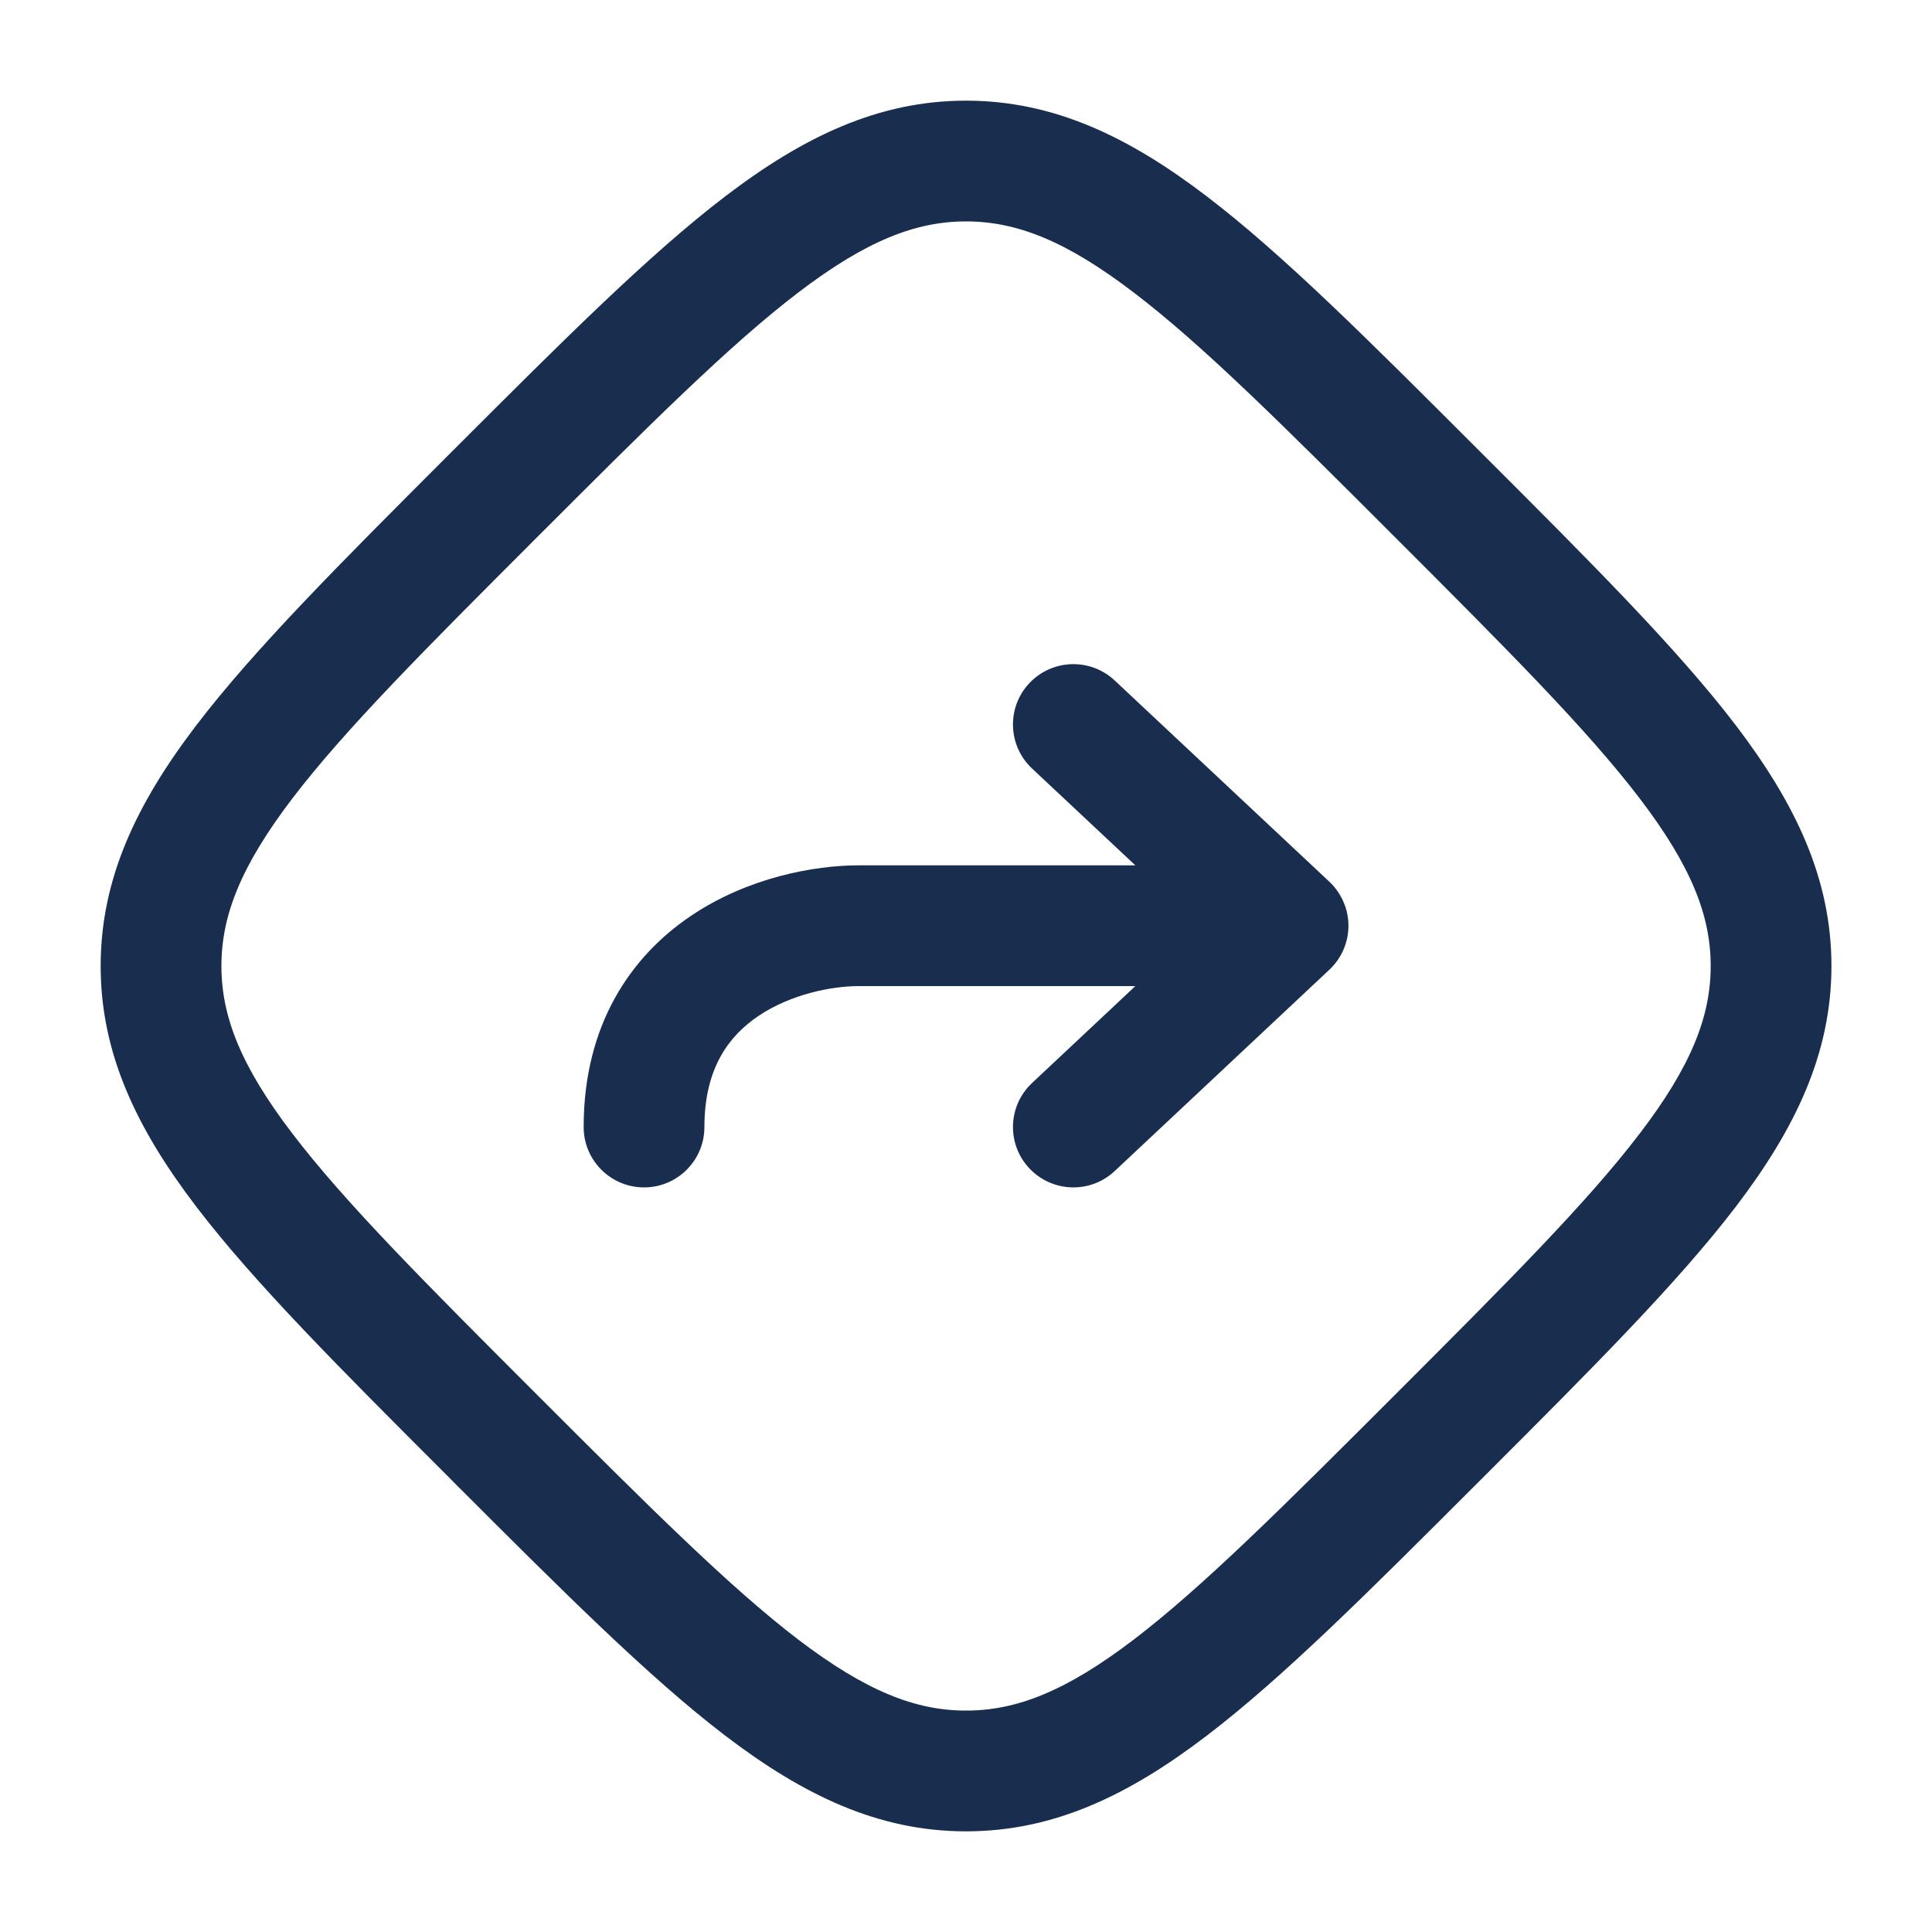 <svg width="20" height="20" viewBox="0 0 20 20" fill="none" xmlns="http://www.w3.org/2000/svg">
<path fill-rule="evenodd" clip-rule="evenodd" d="M8.265 3.027C7.553 3.57 6.724 4.397 5.561 5.56C4.398 6.723 3.571 7.552 3.027 8.265C2.494 8.964 2.292 9.477 2.292 10C2.292 10.523 2.494 11.037 3.027 11.735C3.571 12.448 4.398 13.277 5.561 14.44C6.724 15.603 7.553 16.43 8.265 16.974C8.964 17.506 9.477 17.708 10 17.708C10.524 17.708 11.037 17.506 11.735 16.974C12.448 16.43 13.277 15.603 14.44 14.44C15.603 13.277 16.43 12.448 16.974 11.735C17.507 11.037 17.709 10.523 17.709 10C17.709 9.477 17.507 8.964 16.974 8.265C16.43 7.552 15.603 6.723 14.44 5.56C13.277 4.397 12.448 3.57 11.735 3.027C11.037 2.494 10.524 2.292 10 2.292C9.477 2.292 8.964 2.494 8.265 3.027ZM7.507 2.033C8.317 1.415 9.094 1.042 10 1.042C10.907 1.042 11.684 1.415 12.493 2.033C13.281 2.634 14.168 3.521 15.29 4.643L15.357 4.71C16.48 5.832 17.367 6.72 17.968 7.507C18.585 8.317 18.959 9.094 18.959 10C18.959 10.906 18.585 11.684 17.968 12.493C17.367 13.28 16.48 14.168 15.357 15.29L15.29 15.357C14.168 16.479 13.281 17.366 12.493 17.967C11.684 18.585 10.907 18.958 10 18.958C9.094 18.958 8.317 18.585 7.507 17.967C6.72 17.366 5.832 16.479 4.71 15.357L4.644 15.29C3.521 14.168 2.634 13.28 2.033 12.493C1.415 11.684 1.042 10.906 1.042 10C1.042 9.094 1.415 8.317 2.033 7.507C2.634 6.72 3.521 5.832 4.643 4.71L4.71 4.643C5.832 3.521 6.72 2.634 7.507 2.033Z" fill="#192E4F"/>
<path fill-rule="evenodd" clip-rule="evenodd" d="M10.655 7.073C10.892 6.821 11.287 6.808 11.539 7.044L13.761 9.127C13.887 9.246 13.959 9.411 13.959 9.583C13.959 9.756 13.887 9.921 13.761 10.039L11.539 12.123C11.287 12.359 10.892 12.346 10.655 12.094C10.419 11.842 10.432 11.447 10.684 11.211L11.753 10.208H8.889C8.611 10.208 8.186 10.291 7.85 10.518C7.548 10.722 7.292 11.055 7.292 11.667C7.292 12.012 7.012 12.292 6.667 12.292C6.322 12.292 6.042 12.012 6.042 11.667C6.042 10.612 6.527 9.903 7.151 9.482C7.741 9.084 8.427 8.958 8.889 8.958H11.753L10.684 7.956C10.432 7.72 10.419 7.324 10.655 7.073Z" fill="#192E4F"/>
</svg>
